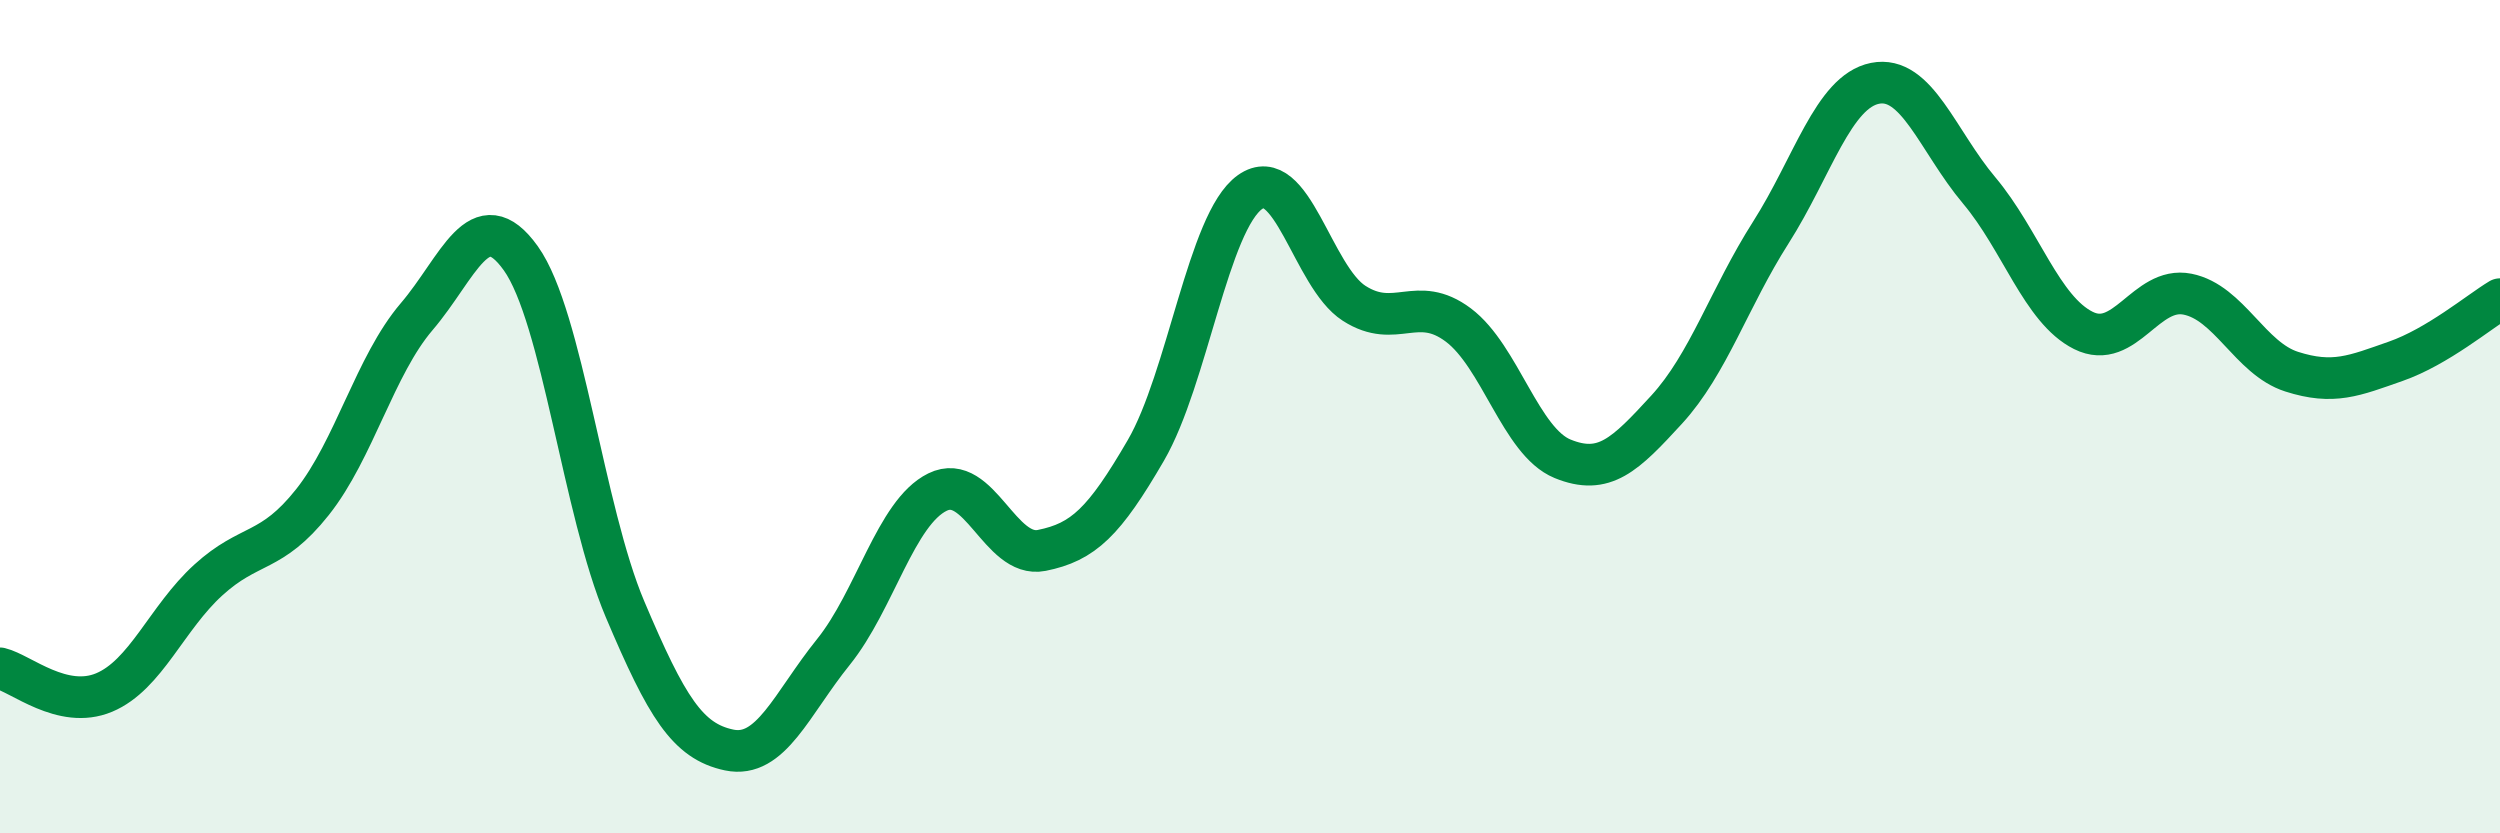 
    <svg width="60" height="20" viewBox="0 0 60 20" xmlns="http://www.w3.org/2000/svg">
      <path
        d="M 0,16.04 C 0.5,16.16 1.5,17.04 2.5,16.62 C 3.5,16.2 4,14.83 5,13.92 C 6,13.01 6.5,13.31 7.5,12.05 C 8.5,10.79 9,8.77 10,7.6 C 11,6.43 11.5,4.8 12.5,6.2 C 13.5,7.6 14,12.26 15,14.62 C 16,16.98 16.5,17.79 17.5,18 C 18.5,18.21 19,16.89 20,15.65 C 21,14.41 21.5,12.3 22.5,11.81 C 23.5,11.32 24,13.41 25,13.21 C 26,13.01 26.5,12.53 27.5,10.81 C 28.5,9.09 29,5.32 30,4.61 C 31,3.9 31.5,6.64 32.5,7.28 C 33.5,7.92 34,7.05 35,7.8 C 36,8.55 36.5,10.6 37.5,11.01 C 38.5,11.42 39,10.92 40,9.83 C 41,8.74 41.5,7.15 42.5,5.58 C 43.5,4.01 44,2.2 45,2 C 46,1.8 46.5,3.38 47.5,4.57 C 48.5,5.76 49,7.43 50,7.93 C 51,8.43 51.5,6.86 52.5,7.06 C 53.5,7.26 54,8.6 55,8.92 C 56,9.24 56.5,9.02 57.5,8.67 C 58.5,8.32 59.5,7.48 60,7.18L60 20L0 20Z"
        fill="#008740"
        opacity="0.1"
        stroke-linecap="round"
        stroke-linejoin="round"
      />
      <path
        d="M 0,16.04 C 0.5,16.16 1.5,17.04 2.5,16.62 C 3.5,16.2 4,14.83 5,13.92 C 6,13.01 6.5,13.31 7.5,12.05 C 8.5,10.79 9,8.77 10,7.6 C 11,6.43 11.5,4.8 12.5,6.2 C 13.5,7.6 14,12.26 15,14.62 C 16,16.98 16.5,17.79 17.5,18 C 18.5,18.21 19,16.89 20,15.65 C 21,14.41 21.5,12.3 22.5,11.81 C 23.5,11.32 24,13.41 25,13.21 C 26,13.01 26.5,12.53 27.5,10.81 C 28.5,9.09 29,5.32 30,4.61 C 31,3.9 31.5,6.64 32.5,7.28 C 33.5,7.92 34,7.05 35,7.8 C 36,8.55 36.5,10.6 37.5,11.01 C 38.5,11.42 39,10.92 40,9.83 C 41,8.74 41.5,7.15 42.5,5.58 C 43.5,4.01 44,2.2 45,2 C 46,1.8 46.5,3.38 47.5,4.57 C 48.5,5.76 49,7.43 50,7.93 C 51,8.43 51.5,6.86 52.5,7.06 C 53.5,7.26 54,8.6 55,8.92 C 56,9.24 56.5,9.02 57.5,8.67 C 58.5,8.32 59.5,7.48 60,7.18"
        stroke="#008740"
        stroke-width="1"
        fill="none"
        stroke-linecap="round"
        stroke-linejoin="round"
      />
    </svg>
  